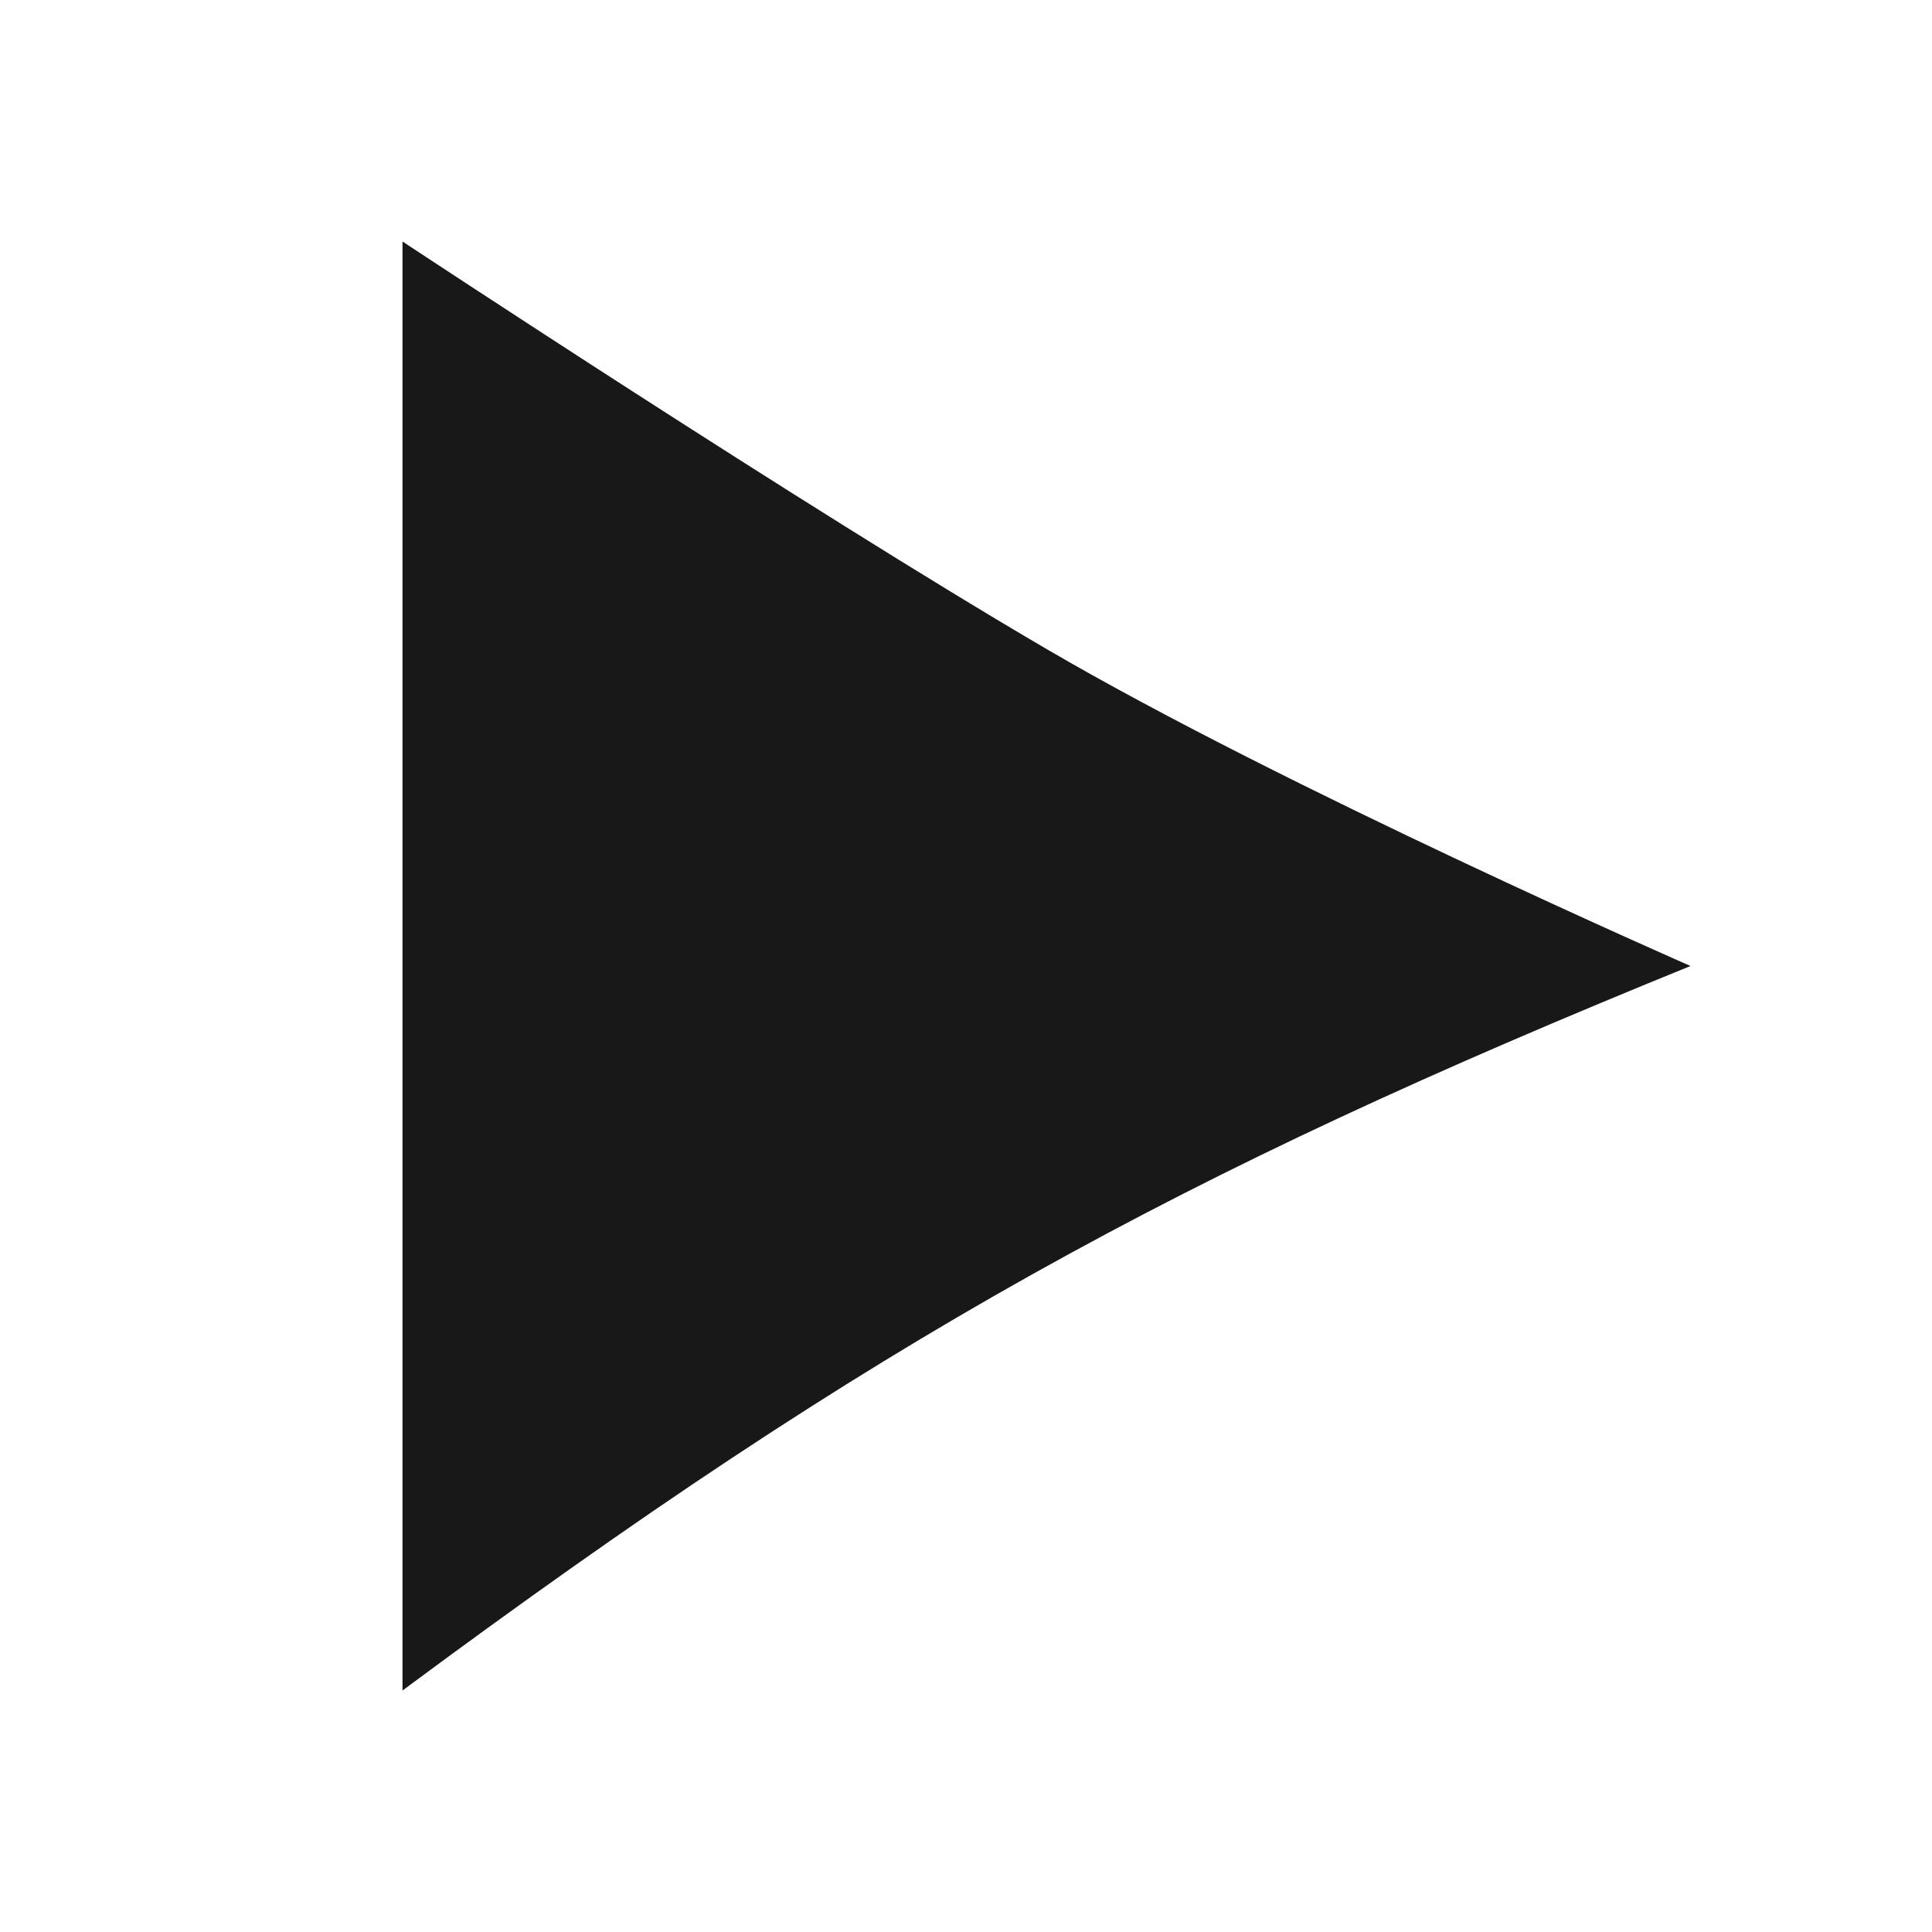 <svg width="24" height="24" viewBox="0 0 24 24" fill="none" xmlns="http://www.w3.org/2000/svg">
<path d="M21 12C14.63 14.59 10.896 16.625 5 21L5 3C5 3 10.037 6.33 13 8.062C15.963 9.795 21 12 21 12Z" fill="#181818"/>
</svg>
